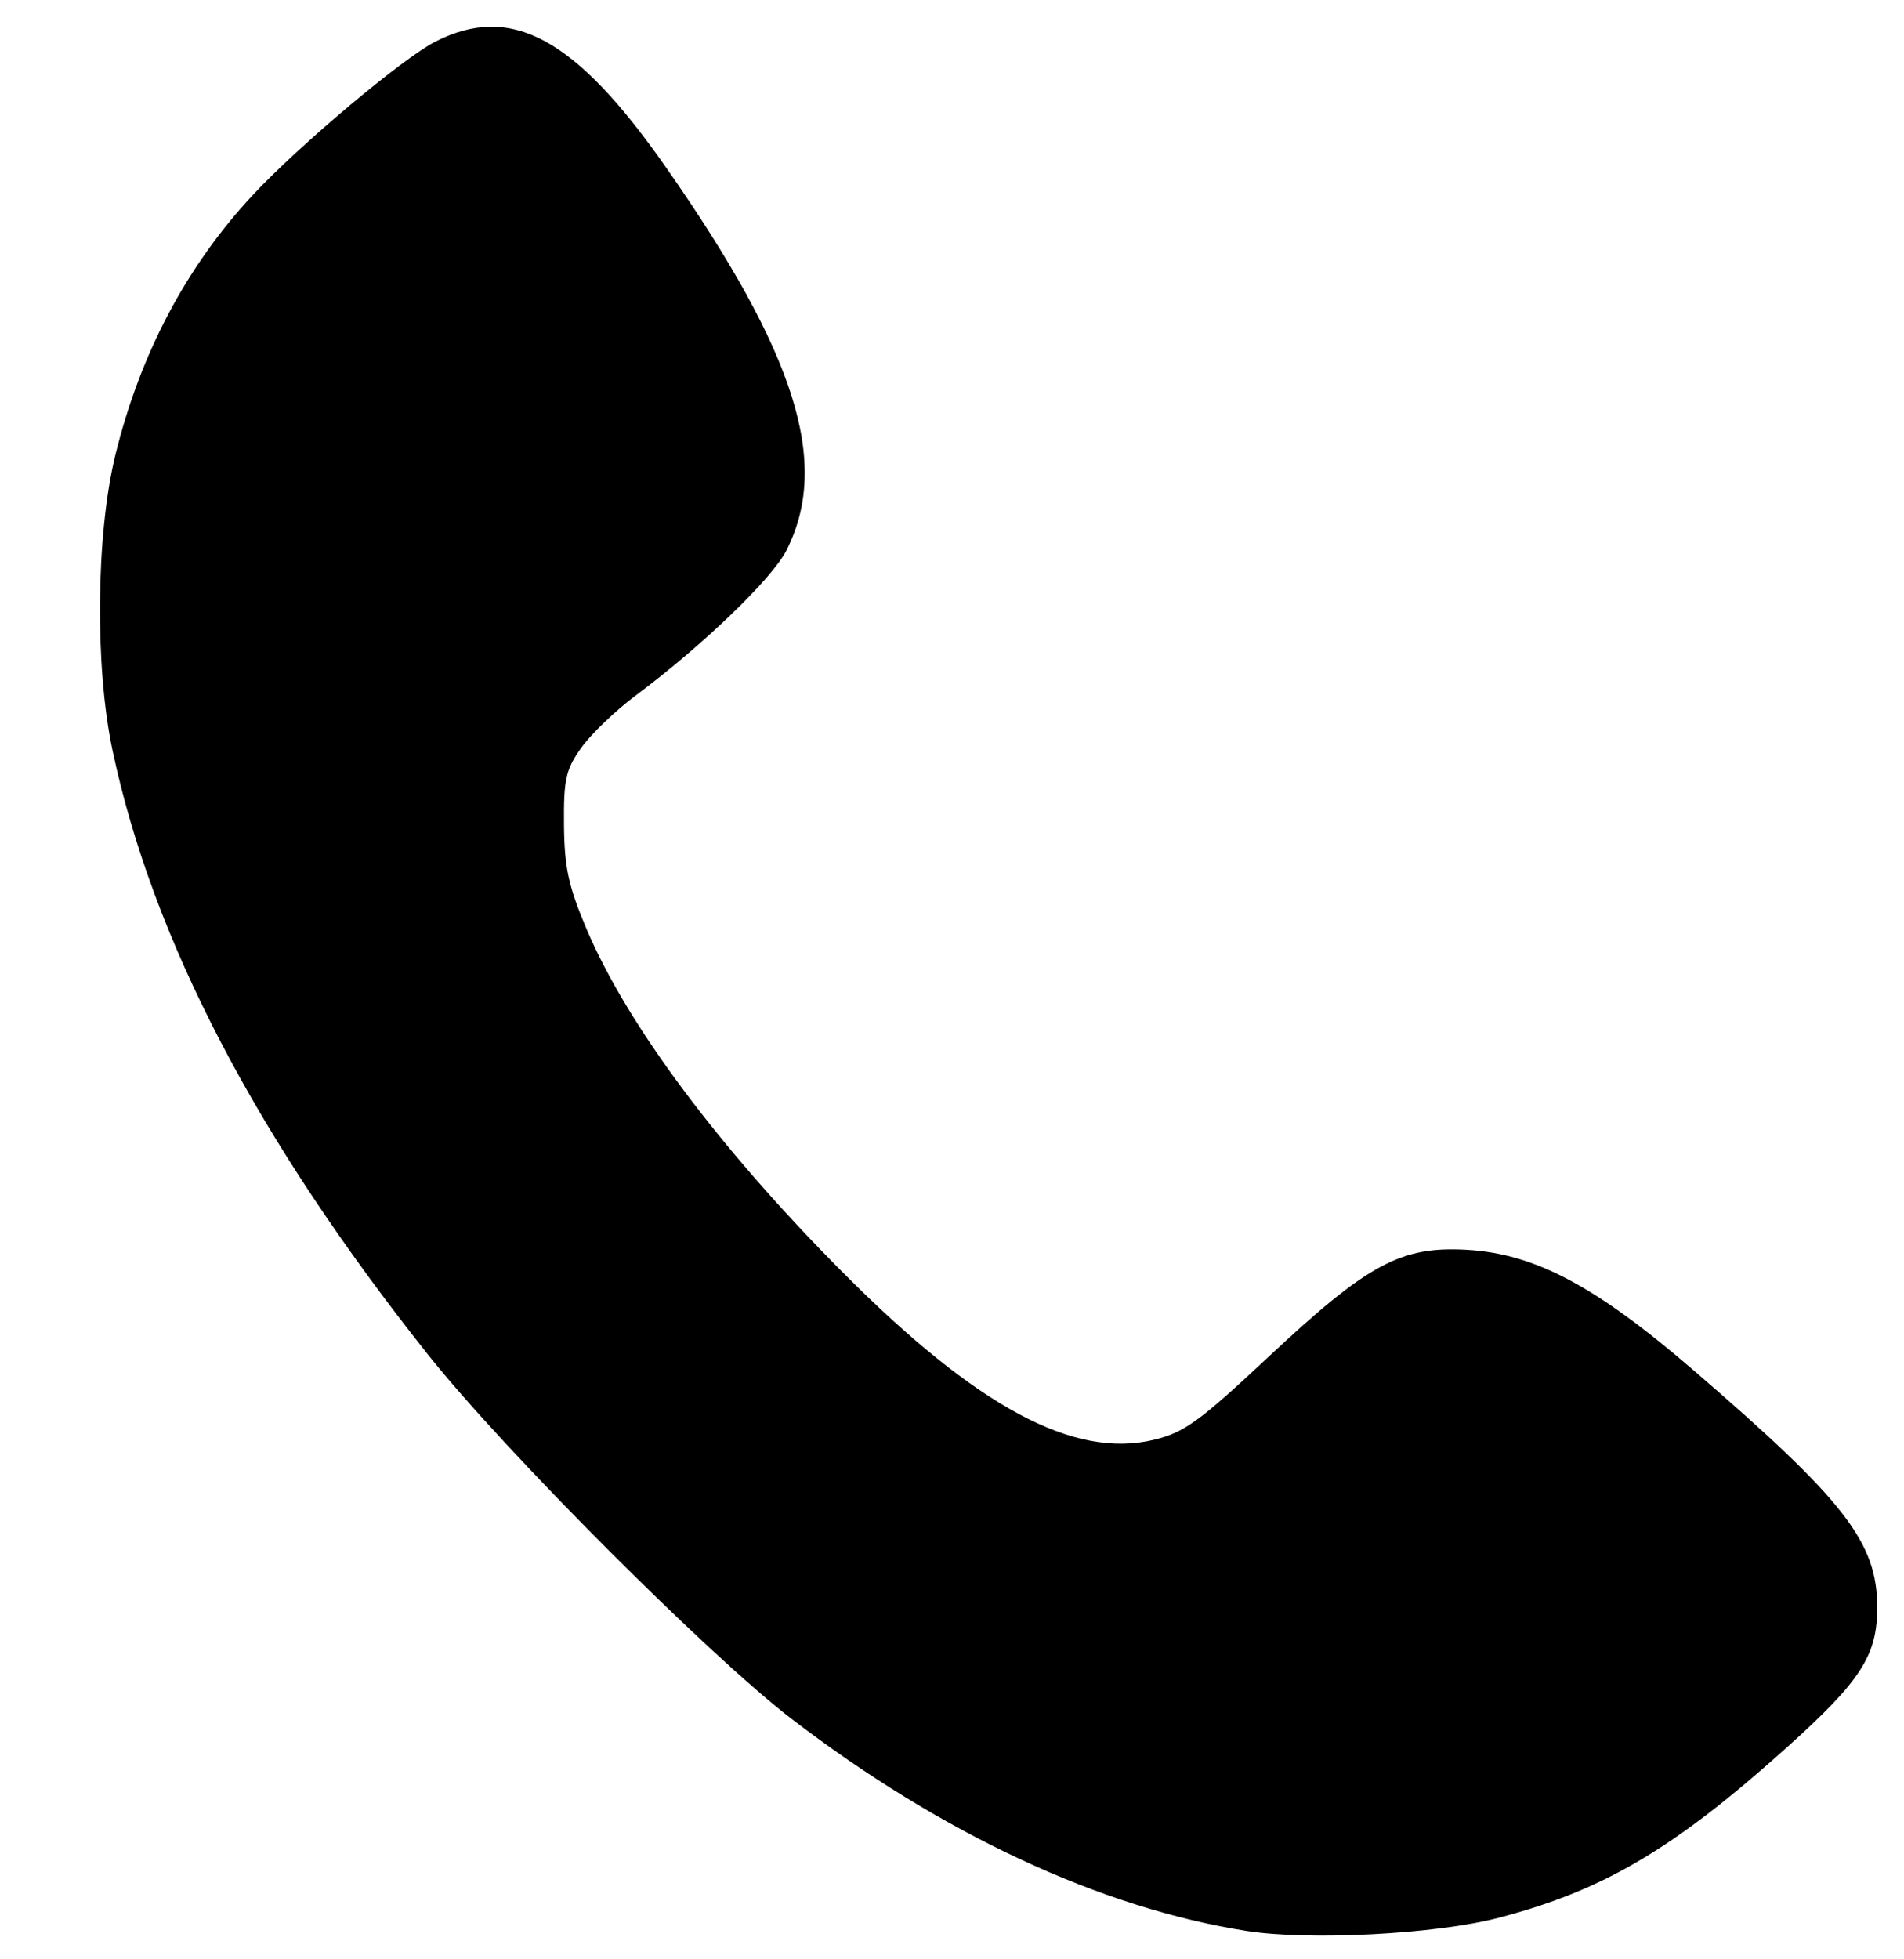 <?xml version="1.0" encoding="UTF-8" standalone="no"?>
<!-- Created with Inkscape (http://www.inkscape.org/) -->

<svg
   version="1.1"
   id="svg1"
   width="279"
   height="287"
   viewBox="0 0 279 287"
   sodipodi:docname="tel1.svg"
   inkscape:version="1.4 (86a8ad7, 2024-10-11)"
   xmlns:inkscape="http://www.inkscape.org/namespaces/inkscape"
   xmlns:sodipodi="http://sodipodi.sourceforge.net/DTD/sodipodi-0.dtd"
   xmlns="http://www.w3.org/2000/svg"
   xmlns:svg="http://www.w3.org/2000/svg">
  <defs
     id="defs1" />
  <sodipodi:namedview
     id="namedview1"
     pagecolor="#ffffff"
     bordercolor="#000000"
     borderopacity="0.25"
     inkscape:showpageshadow="2"
     inkscape:pageopacity="0.0"
     inkscape:pagecheckerboard="0"
     inkscape:deskcolor="#d1d1d1"
     inkscape:zoom="1.9268293"
     inkscape:cx="139.3481"
     inkscape:cy="54.753164"
     inkscape:window-width="1366"
     inkscape:window-height="745"
     inkscape:window-x="-8"
     inkscape:window-y="-8"
     inkscape:window-maximized="1"
     inkscape:current-layer="g1" />
  <g
     inkscape:groupmode="layer"
     inkscape:label="Image"
     id="g1">
    <path
       style="fill:#000000;fill-opacity:1"
       d="m 182.661,282.924 c -21.364,-3.362 -44.701,-14.238 -66.665,-31.069 -12.199,-9.348 -42.114,-39.318 -53.296,-53.393 -25.085,-31.576 -40.308,-60.73 -46.211,-88.5 C 13.877,97.676 14.064,78.257 16.906,66.661 20.538,51.84 27.315,39.02 37.034,28.587 43.844,21.277 59.011,8.529 63.786,6.102 74.933,0.436 84.324,5.543 97.547,24.462 116.691,51.851 121.736,67.907 115.216,80.688 c -2.112,4.14 -12.283,13.92 -22.074,21.225 -2.959,2.207 -6.546,5.654 -7.972,7.66 -2.266,3.186 -2.585,4.608 -2.526,11.268 0.055,6.241 0.649,8.997 3.279,15.217 5.965,14.106 19.454,32.184 37.651,50.458 19.546,19.628 33.748,27.267 45.47,24.454 4.498,-1.079 6.652,-2.636 16.839,-12.168 14.552,-13.617 19.38,-16.224 29.036,-15.679 9.989,0.564 18.893,5.289 33.209,17.622 22.234,19.154 26.948,25.238 26.948,34.782 0,7.069 -2.406,10.779 -13.368,20.618 -16.441,14.757 -26.761,20.846 -42.132,24.859 -9.193,2.4 -27.733,3.364 -36.915,1.919 z"
       id="path1" />
  </g>
</svg>
